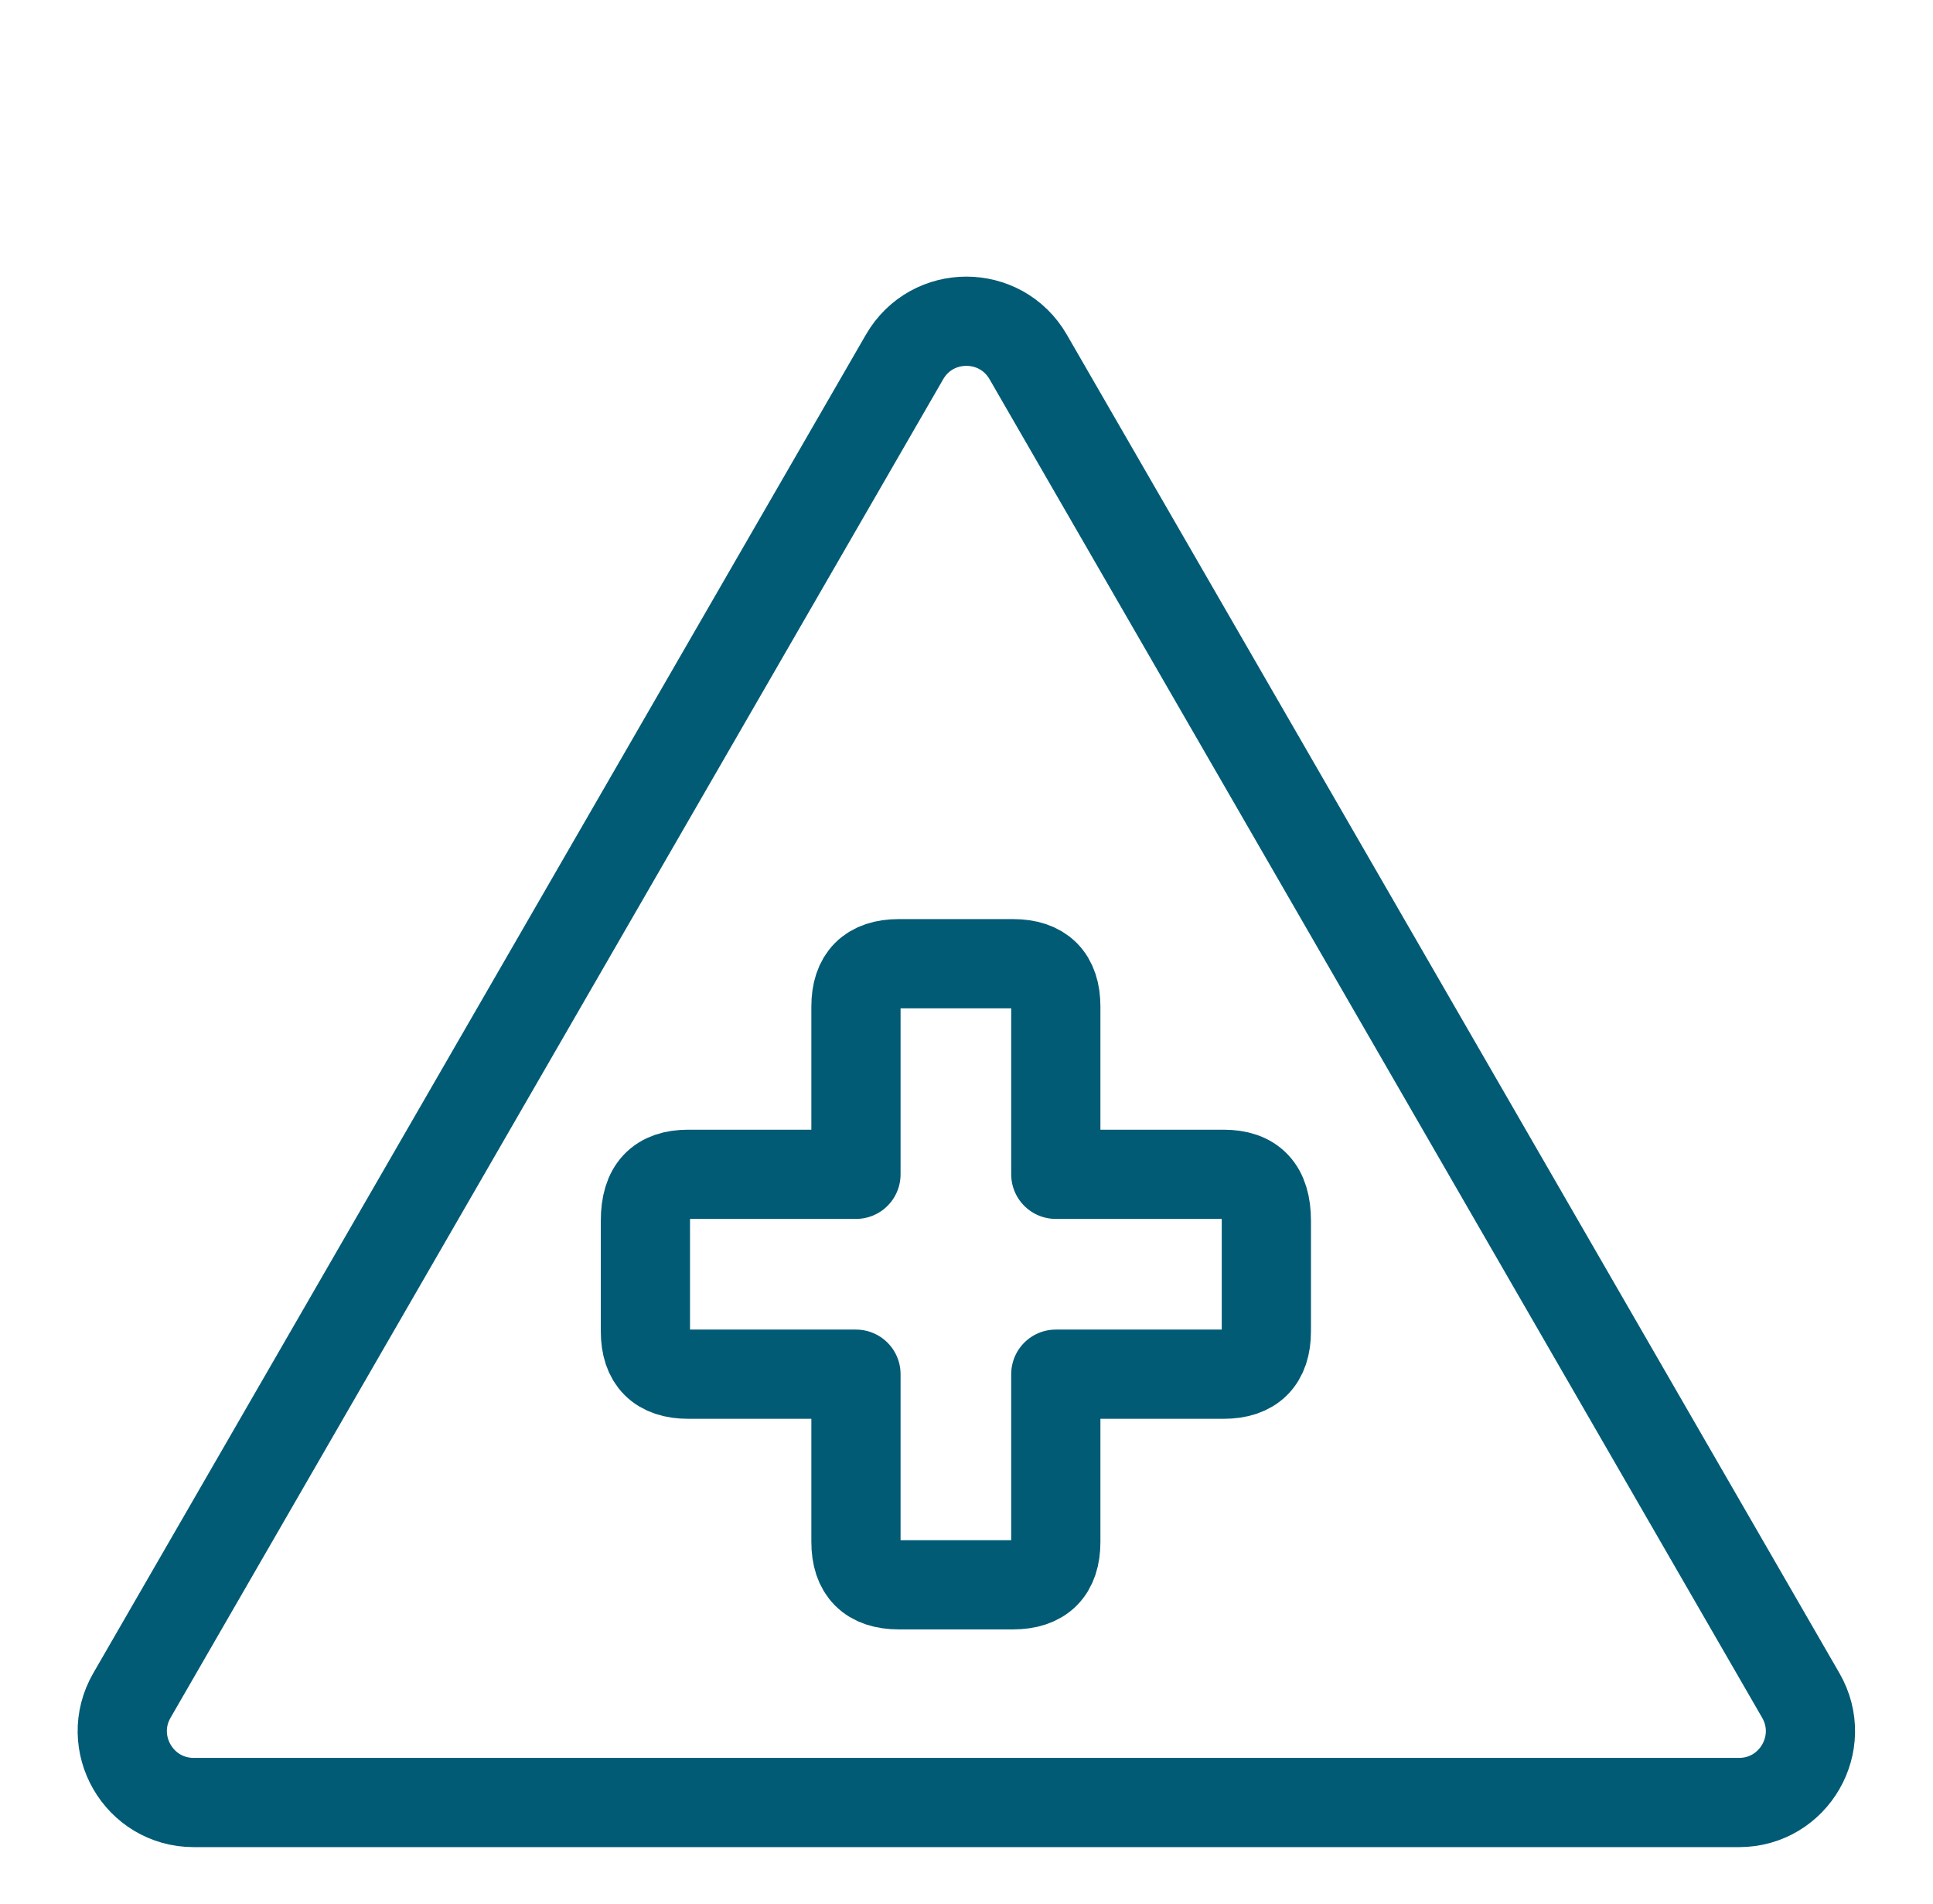 <svg width="65" height="64" viewBox="0 0 65 64" fill="none" xmlns="http://www.w3.org/2000/svg">
<path d="M30.417 12C31.341 10.4 33.65 10.4 34.574 12L60.554 57C61.478 58.6 60.324 60.6 58.476 60.6H6.515C4.667 60.6 3.512 58.6 4.436 57L30.417 12Z" stroke="#025B75" stroke-width="3" stroke-linejoin="round"/>
<path d="M30.223 32.4H34.063C35.023 32.4 35.503 32.88 35.503 33.84V39.48H41.143C42.103 39.48 42.583 39.96 42.583 41.04V44.76C42.583 45.72 42.103 46.2 41.143 46.2H35.503V51.84C35.503 52.8 35.023 53.28 34.063 53.28H30.223C29.263 53.28 28.783 52.8 28.783 51.84V46.2H23.143C22.183 46.2 21.703 45.72 21.703 44.76V41.04C21.703 39.96 22.183 39.48 23.143 39.48H28.783V33.84C28.783 32.88 29.263 32.4 30.223 32.4Z" stroke="#025B75" stroke-width="3" stroke-linecap="round" stroke-linejoin="round"/>
</svg>
